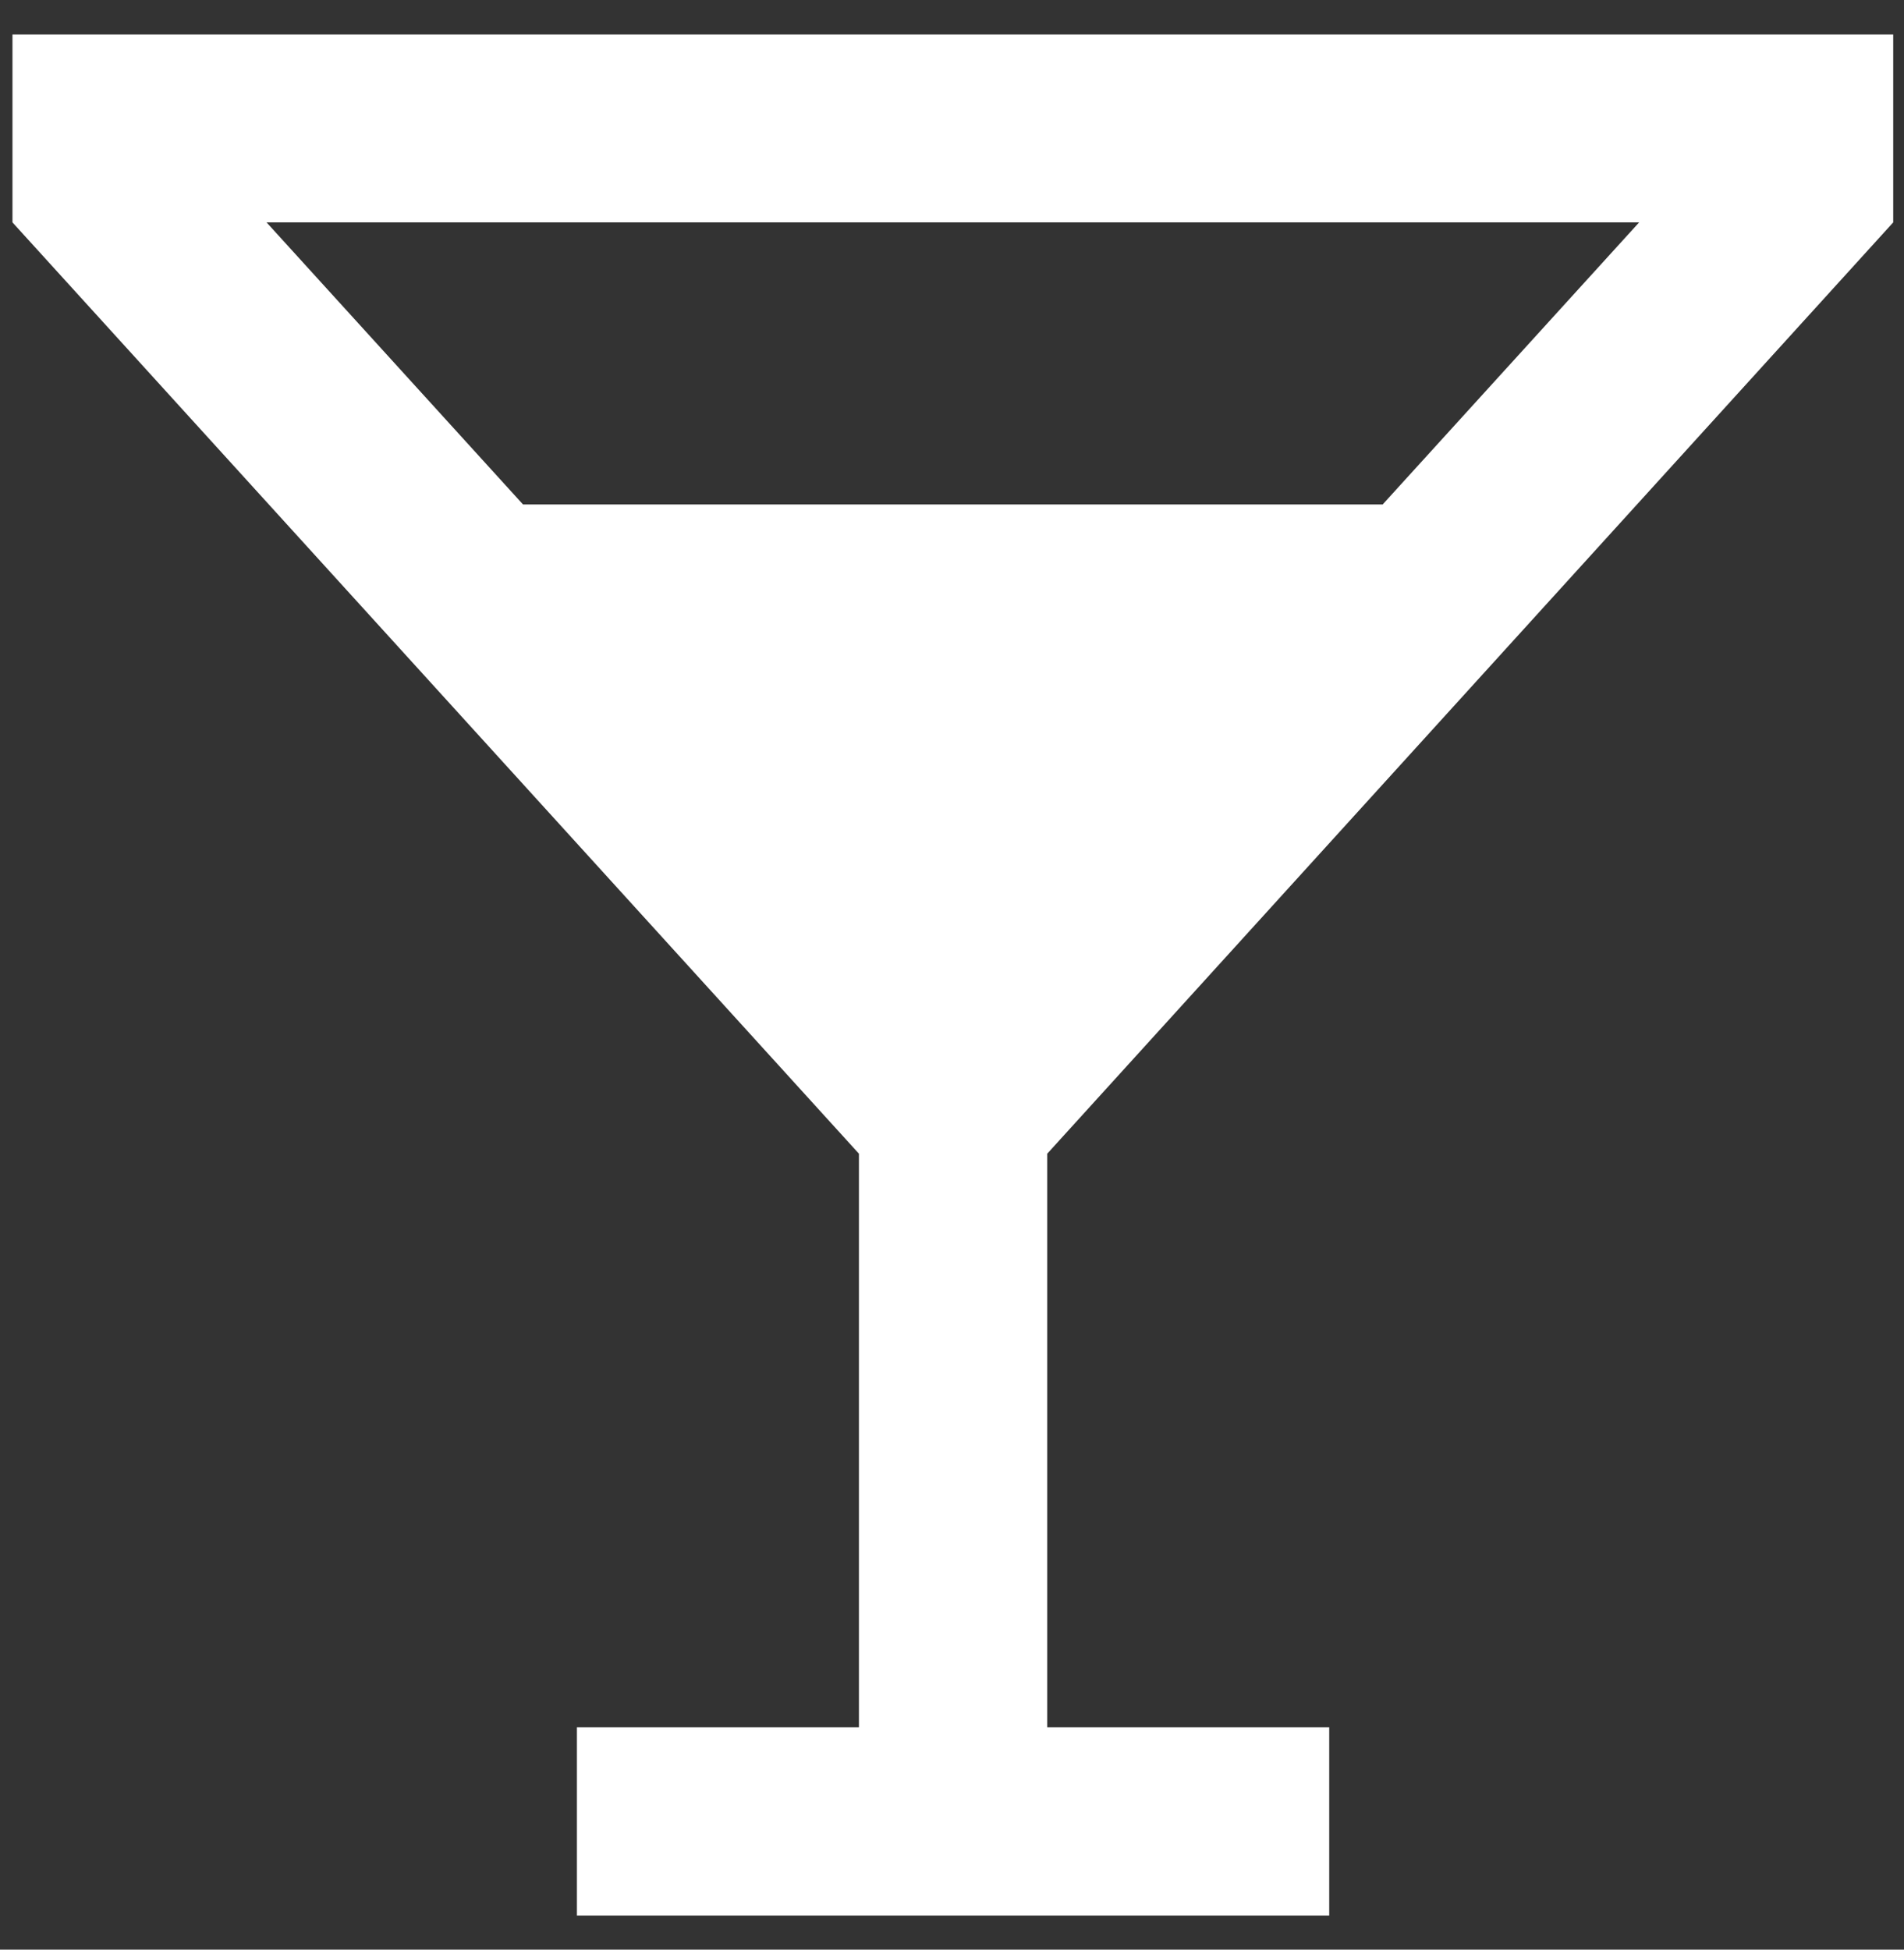 <svg xmlns="http://www.w3.org/2000/svg" width="42" height="43" viewBox="0 0 42 43" fill="none"><rect x="0" y="0" width="42" height="43" fill="#333333" stroke="none"/><path d="M41.762 4.905V0.762H0.275V4.905L18.947 25.445V38.094H12.726V42.248H29.321V38.094H23.101V25.445L41.762 4.905ZM36.157 4.905L30.5 11.126H11.537L5.88 4.905H36.157Z" fill="white"></path></svg>